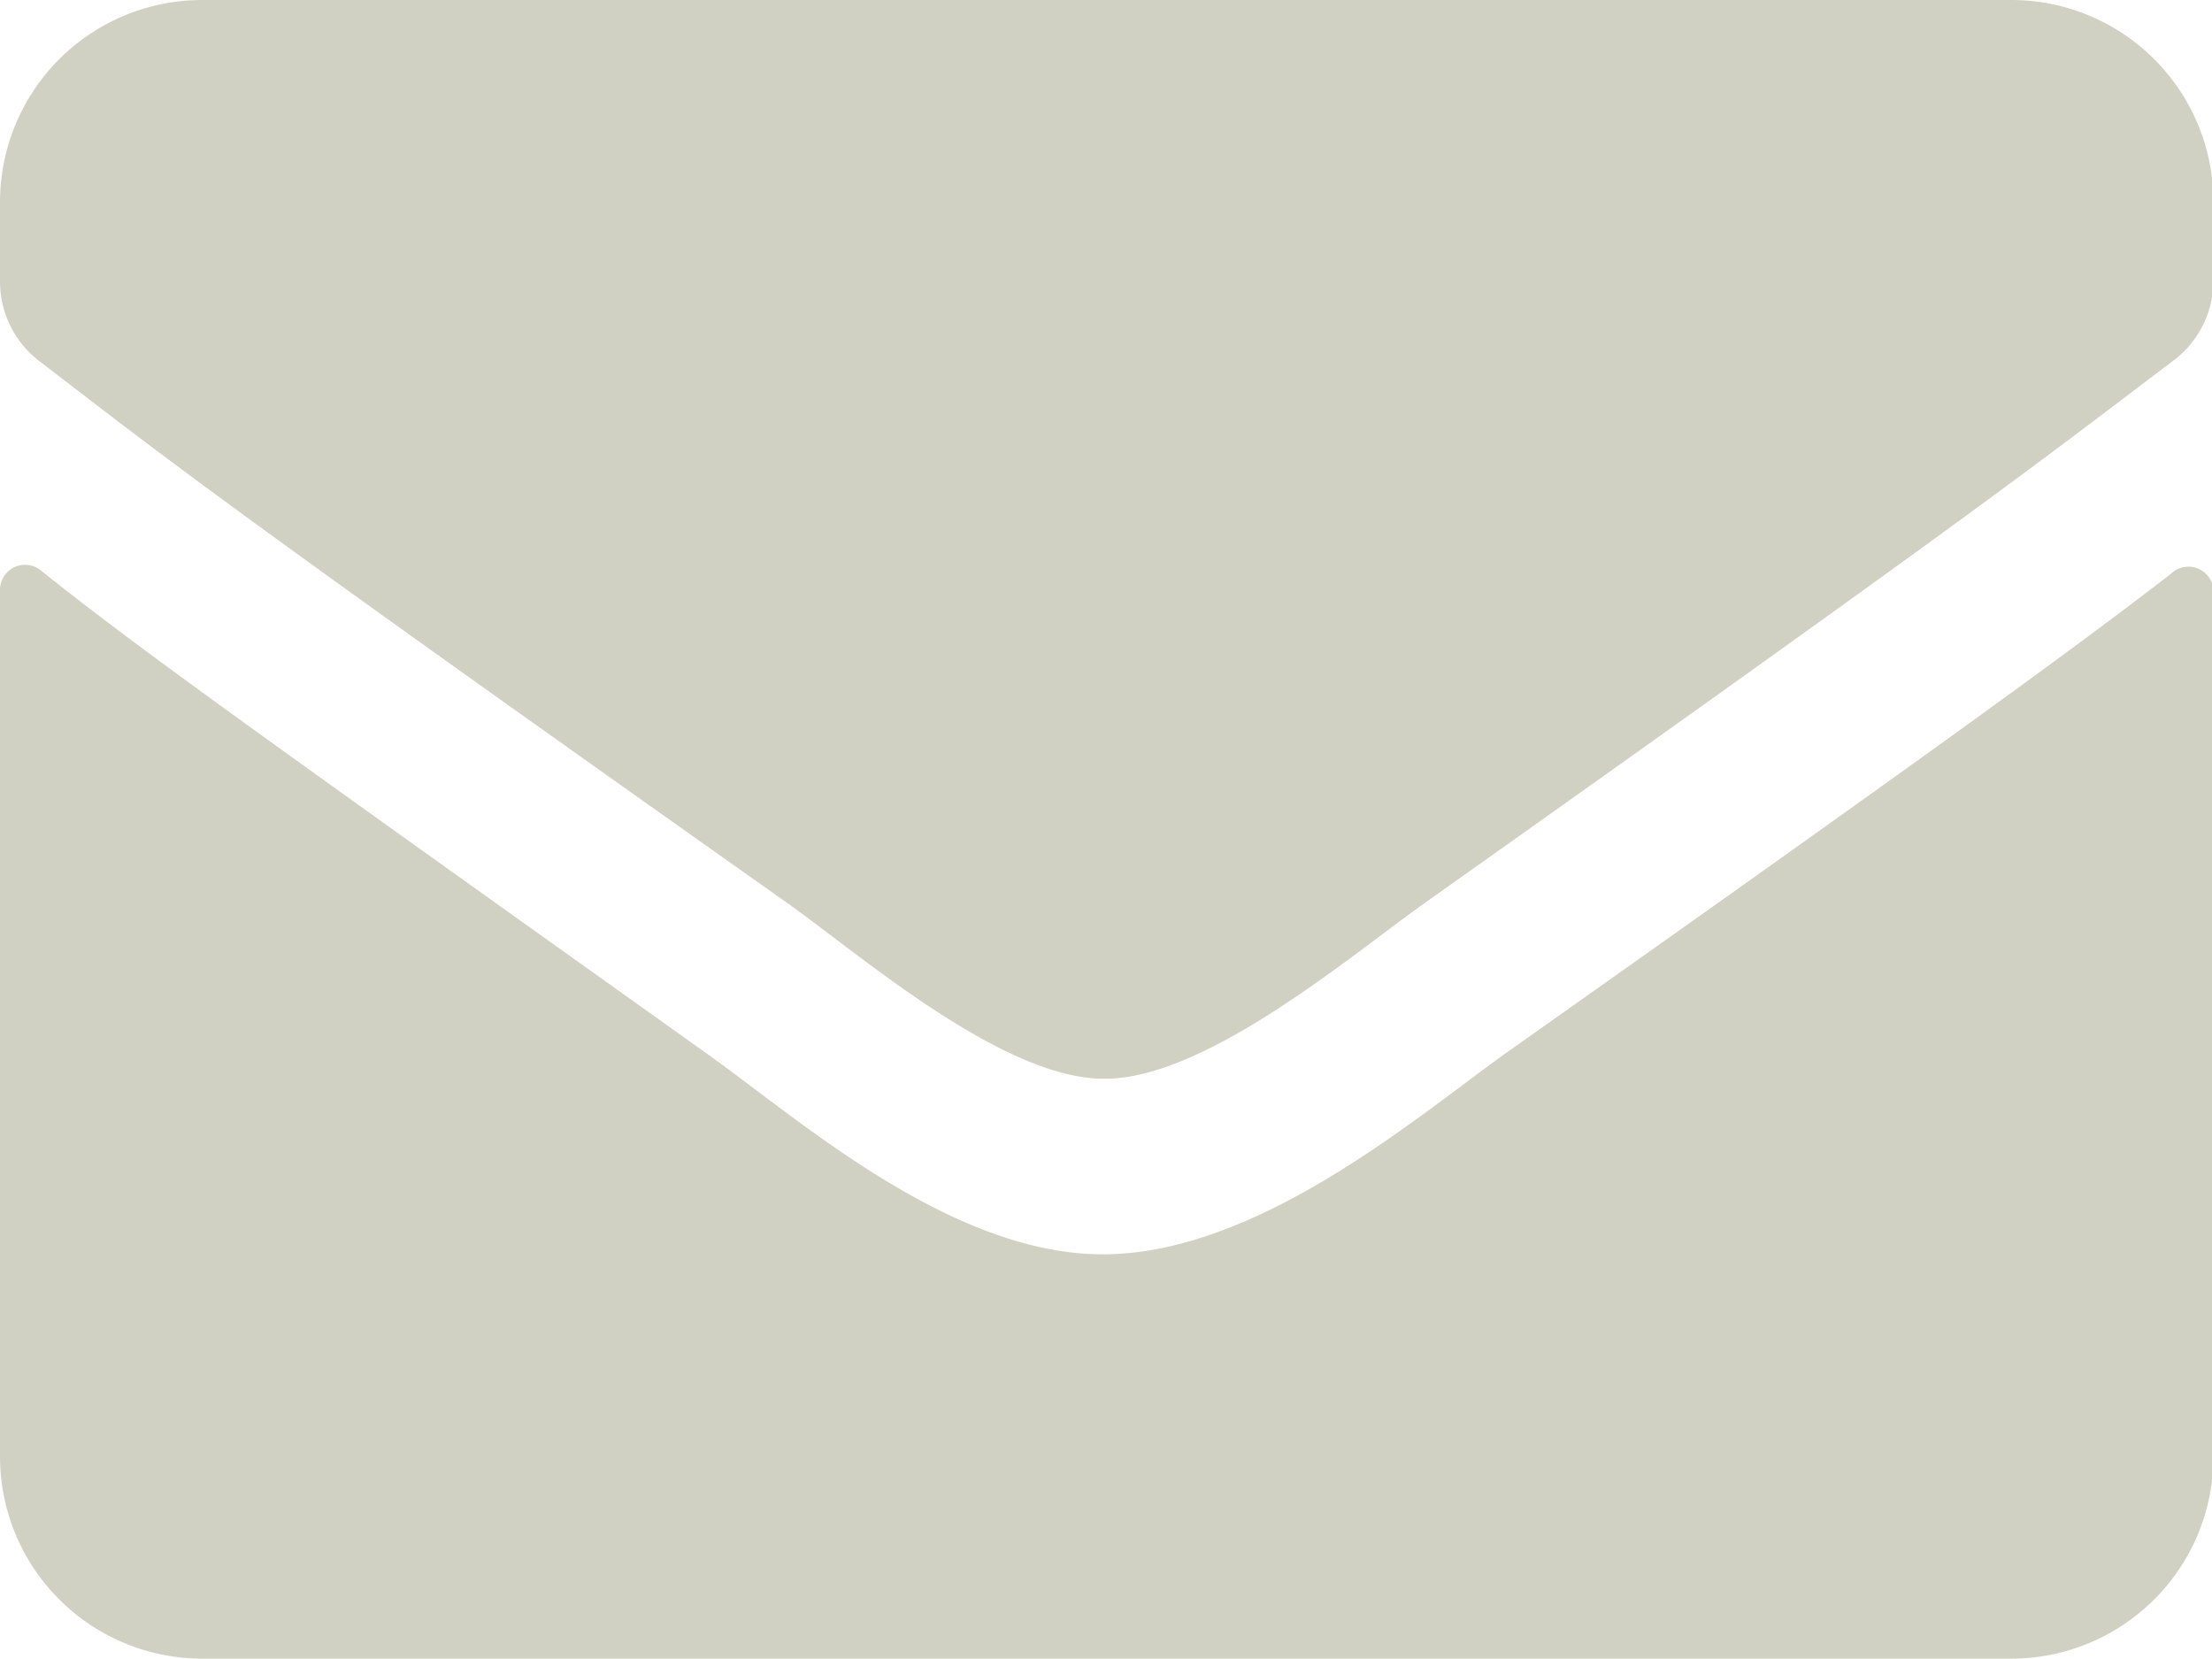 <svg xmlns="http://www.w3.org/2000/svg" viewBox="0 0 14.99 11.24"><defs><style>.cls-1{fill:#d1d1c3;}</style></defs><g id="Calque_2" data-name="Calque 2"><g id="ESSAI_GRATUIT" data-name="ESSAI GRATUIT"><path class="cls-1" d="M15,4V9.87a1.37,1.37,0,0,1-1.37,1.37H1.37A1.37,1.37,0,0,1,0,9.87V4a.17.17,0,0,1,.27-.14C.93,4.39,1.79,5,4.79,7.14c.62.44,1.66,1.37,2.7,1.36S9.6,7.57,10.2,7.14c3-2.12,3.86-2.75,4.51-3.25A.17.17,0,0,1,15,4ZM7.49,7.31c.68,0,1.66-.83,2.15-1.18,3.88-2.75,4.18-3,5.08-3.68A.68.68,0,0,0,15,1.91V1.37A1.37,1.37,0,0,0,13.62,0H1.37A1.37,1.37,0,0,0,0,1.37v.54a.68.68,0,0,0,.27.54c.9.69,1.19.93,5.08,3.68.49.35,1.46,1.19,2.14,1.18Z"/></g></g></svg>